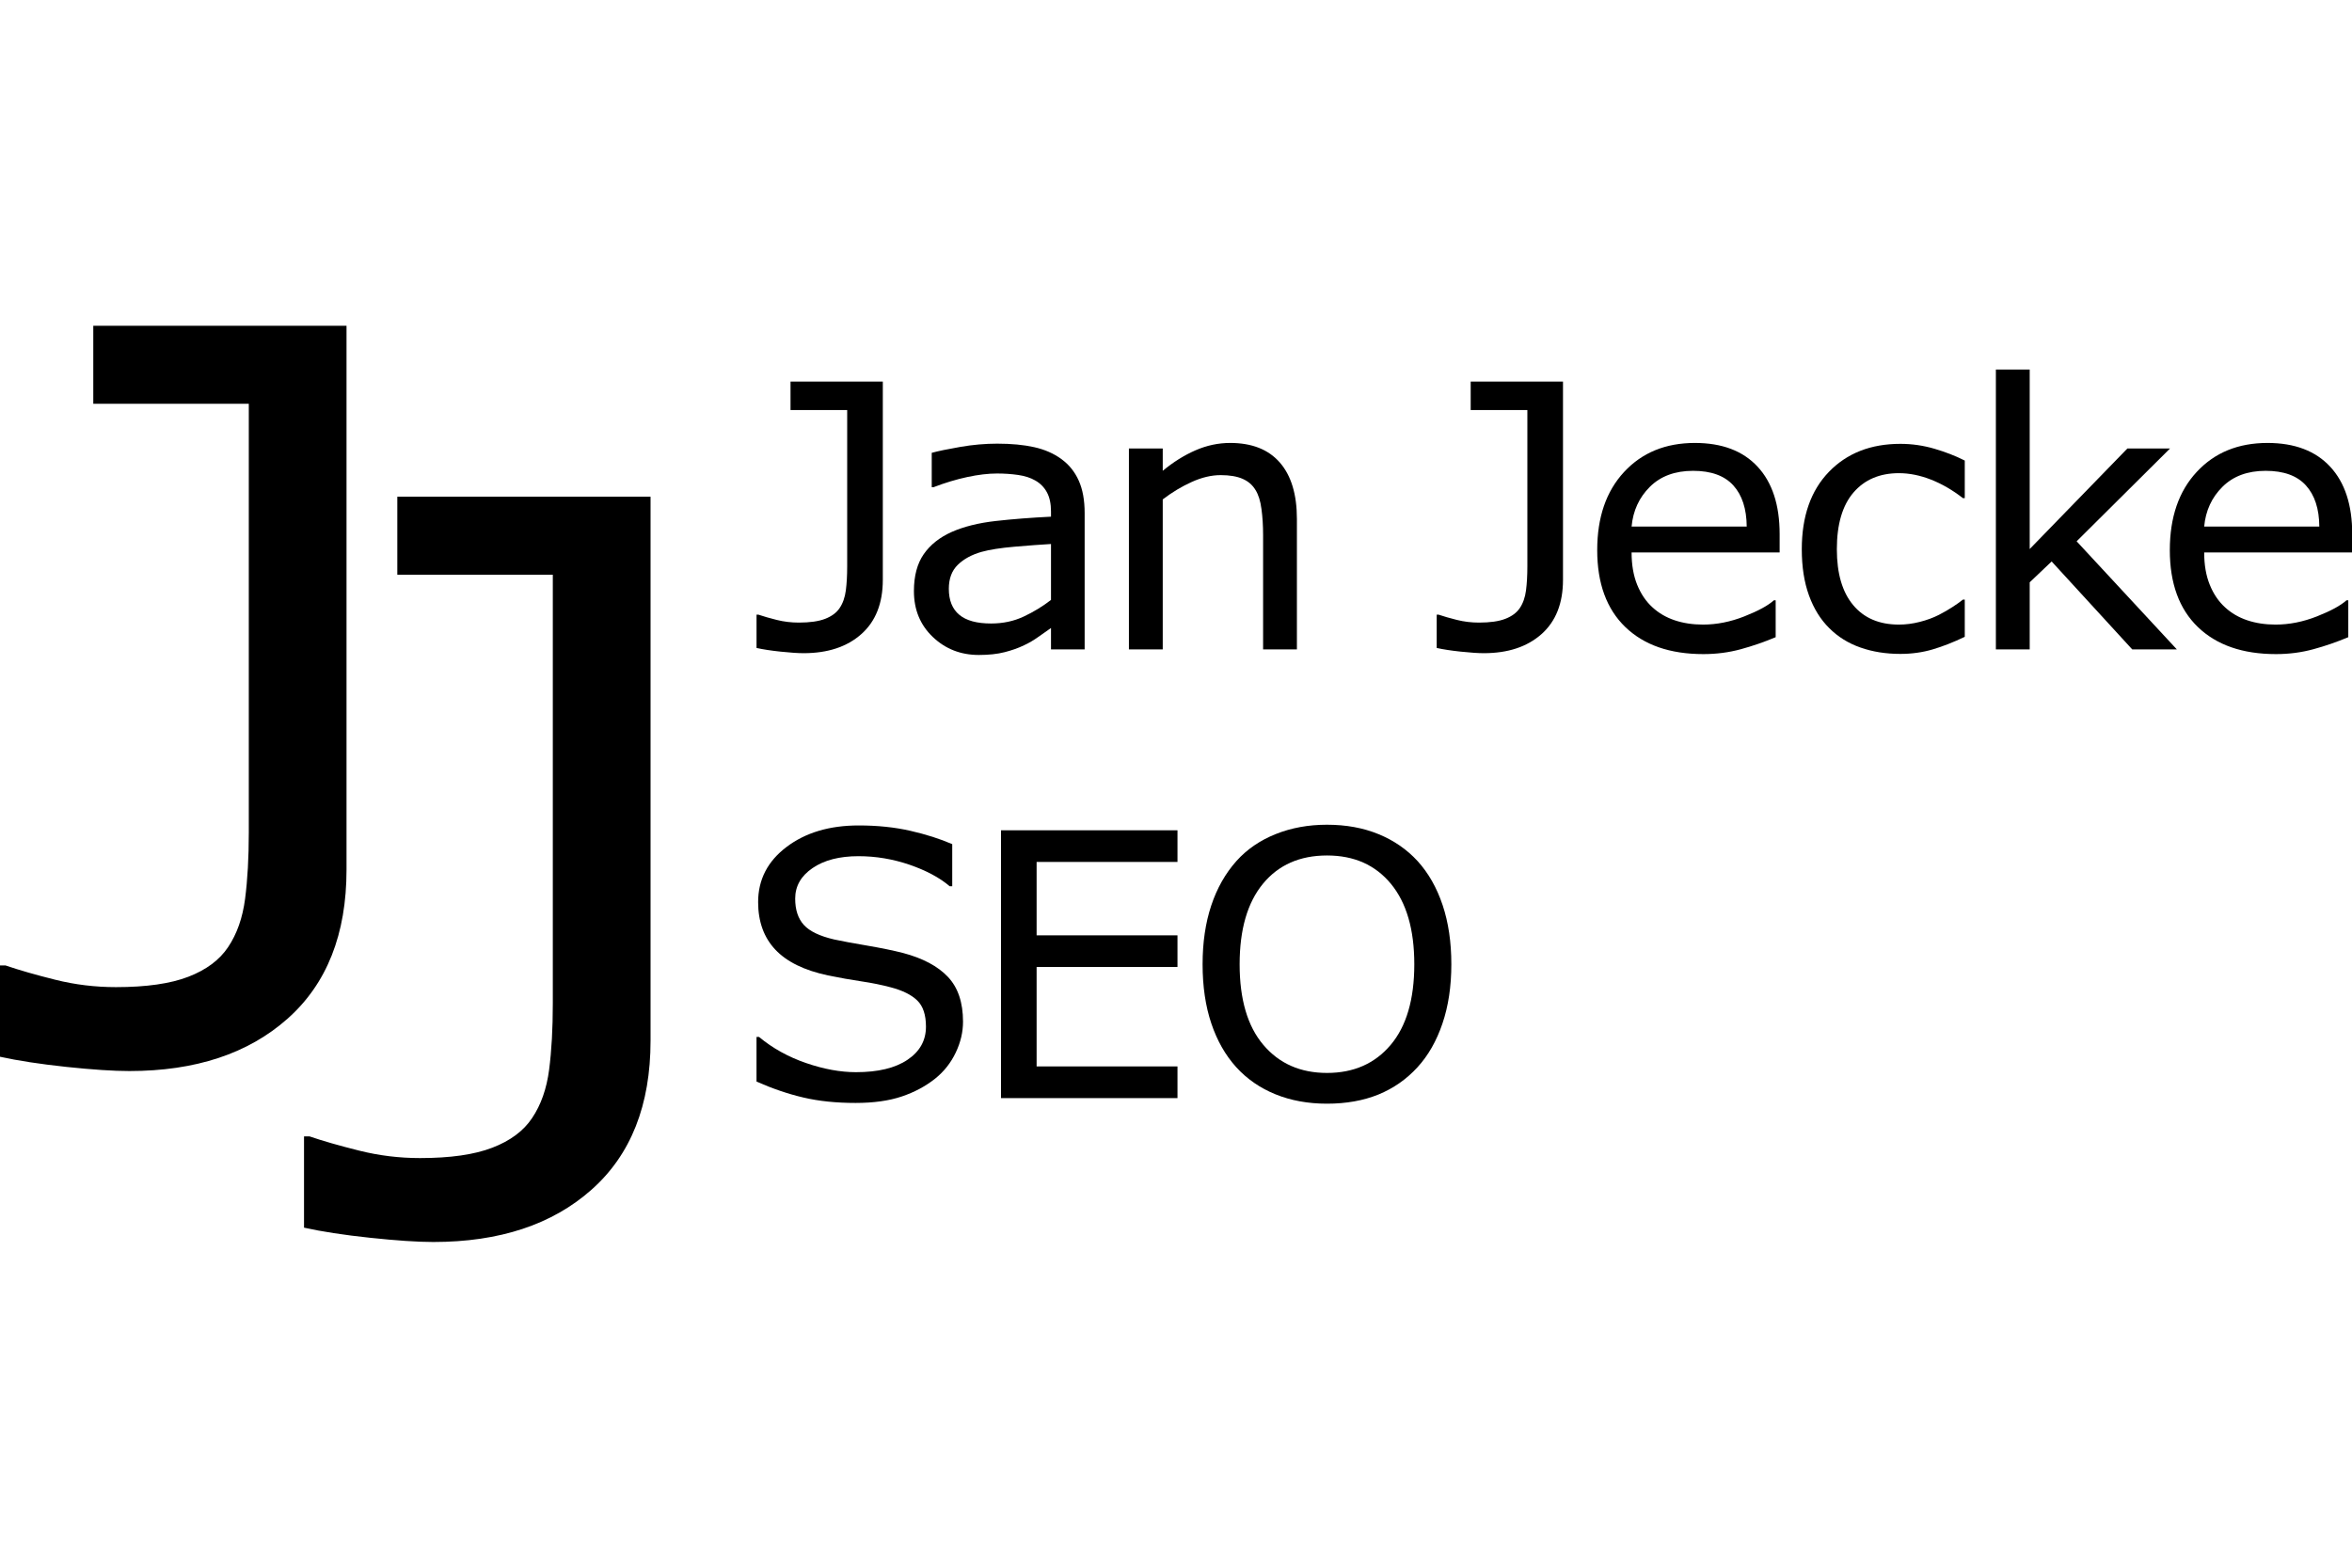 <svg xmlns="http://www.w3.org/2000/svg" xmlns:xlink="http://www.w3.org/1999/xlink" xmlns:serif="http://www.serif.com/" width="100%" height="100%" viewBox="0 0 300 200" xml:space="preserve" style="fill-rule:evenodd;clip-rule:evenodd;stroke-linejoin:round;stroke-miterlimit:2;"> <g transform="matrix(2.252,0,0,2.252,-0.001,41.563)"> <g transform="matrix(1,0,0,1,50.002,7.319)"> <path d="M0,7.071C0,8.402 -0.406,9.428 -1.218,10.148C-2.029,10.868 -3.118,11.228 -4.483,11.228C-4.81,11.228 -5.244,11.198 -5.787,11.141C-6.331,11.084 -6.786,11.014 -7.152,10.932L-7.152,9.047L-7.041,9.047C-6.762,9.142 -6.419,9.241 -6.012,9.343C-5.604,9.445 -5.187,9.495 -4.759,9.495C-4.134,9.495 -3.636,9.425 -3.266,9.282C-2.896,9.139 -2.622,8.935 -2.445,8.671C-2.262,8.399 -2.146,8.066 -2.094,7.672C-2.043,7.278 -2.018,6.823 -2.018,6.307L-2.018,-2.547L-5.227,-2.547L-5.227,-4.157L0,-4.157L0,7.071Z" style="fill-rule:nonzero;"></path> </g> <g transform="matrix(1,0,0,1,59.528,9.794)"> <path d="M0,5.737L0,2.568C-0.584,2.602 -1.271,2.653 -2.063,2.721C-2.854,2.789 -3.48,2.887 -3.942,3.016C-4.492,3.173 -4.938,3.416 -5.277,3.745C-5.617,4.075 -5.787,4.528 -5.787,5.105C-5.787,5.757 -5.59,6.248 -5.195,6.577C-4.802,6.907 -4.2,7.071 -3.393,7.071C-2.72,7.071 -2.105,6.941 -1.548,6.679C-0.991,6.418 -0.475,6.104 0,5.737M1.906,8.539L0,8.539L0,7.326C-0.169,7.442 -0.398,7.603 -0.688,7.81C-0.977,8.017 -1.256,8.182 -1.528,8.305C-1.848,8.461 -2.214,8.591 -2.628,8.696C-3.042,8.802 -3.528,8.854 -4.085,8.854C-5.111,8.854 -5.98,8.515 -6.693,7.836C-7.407,7.156 -7.764,6.291 -7.764,5.237C-7.764,4.375 -7.578,3.677 -7.208,3.144C-6.838,2.611 -6.31,2.192 -5.624,1.885C-4.931,1.58 -4.099,1.373 -3.128,1.264C-2.156,1.155 -1.113,1.074 0,1.02L0,0.724C0,0.289 -0.076,-0.071 -0.229,-0.356C-0.382,-0.641 -0.601,-0.865 -0.887,-1.028C-1.158,-1.184 -1.483,-1.29 -1.864,-1.344C-2.244,-1.399 -2.642,-1.426 -3.057,-1.426C-3.559,-1.426 -4.119,-1.359 -4.737,-1.227C-5.355,-1.095 -5.994,-0.903 -6.652,-0.651L-6.755,-0.651L-6.755,-2.597C-6.381,-2.699 -5.841,-2.811 -5.135,-2.933C-4.428,-3.056 -3.732,-3.117 -3.046,-3.117C-2.244,-3.117 -1.546,-3.051 -0.952,-2.918C-0.357,-2.786 0.157,-2.56 0.592,-2.241C1.02,-1.929 1.346,-1.524 1.569,-1.028C1.794,-0.533 1.906,0.082 1.906,0.816L1.906,8.539Z" style="fill-rule:nonzero;"></path> </g> <g transform="matrix(1,0,0,1,73.456,6.637)"> <path d="M0,11.696L-1.915,11.696L-1.915,5.216C-1.915,4.693 -1.945,4.202 -2.007,3.744C-2.067,3.285 -2.18,2.927 -2.343,2.669C-2.512,2.383 -2.758,2.171 -3.077,2.032C-3.396,1.893 -3.81,1.823 -4.318,1.823C-4.842,1.823 -5.389,1.952 -5.959,2.211C-6.529,2.468 -7.076,2.798 -7.599,3.199L-7.599,11.696L-9.515,11.696L-9.515,0.315L-7.599,0.315L-7.599,1.578C-7.001,1.083 -6.384,0.696 -5.745,0.418C-5.106,0.139 -4.451,0 -3.778,0C-2.55,0 -1.612,0.37 -0.967,1.11C-0.322,1.85 0,2.917 0,4.309L0,11.696Z" style="fill-rule:nonzero;"></path> </g> <g transform="matrix(1,0,0,1,88.527,7.319)"> <path d="M0,7.071C0,8.402 -0.407,9.428 -1.218,10.148C-2.03,10.868 -3.118,11.228 -4.483,11.228C-4.81,11.228 -5.243,11.198 -5.787,11.141C-6.331,11.084 -6.786,11.014 -7.153,10.932L-7.153,9.047L-7.041,9.047C-6.763,9.142 -6.42,9.241 -6.012,9.343C-5.604,9.445 -5.187,9.495 -4.759,9.495C-4.135,9.495 -3.636,9.425 -3.267,9.282C-2.896,9.139 -2.623,8.935 -2.445,8.671C-2.263,8.399 -2.146,8.066 -2.095,7.672C-2.044,7.278 -2.018,6.823 -2.018,6.307L-2.018,-2.547L-5.228,-2.547L-5.228,-4.157L0,-4.157L0,7.071Z" style="fill-rule:nonzero;"></path> </g> <g transform="matrix(1,0,0,1,98.933,13.861)"> <path d="M0,-2.486C-0.008,-3.492 -0.26,-4.269 -0.759,-4.819C-1.259,-5.37 -2.019,-5.645 -3.036,-5.645C-4.062,-5.645 -4.879,-5.342 -5.486,-4.738C-6.094,-4.133 -6.439,-3.382 -6.521,-2.486L0,-2.486ZM1.864,-1.019L-6.521,-1.019C-6.521,-0.319 -6.415,0.29 -6.205,0.81C-5.994,1.329 -5.705,1.756 -5.339,2.088C-4.985,2.414 -4.566,2.659 -4.081,2.822C-3.596,2.985 -3.061,3.066 -2.476,3.066C-1.702,3.066 -0.922,2.912 -0.139,2.603C0.646,2.294 1.206,1.99 1.538,1.691L1.64,1.691L1.64,3.78C0.995,4.051 0.336,4.279 -0.336,4.462C-1.009,4.646 -1.716,4.738 -2.455,4.738C-4.345,4.738 -5.817,4.226 -6.877,3.204C-7.937,2.181 -8.468,0.73 -8.468,-1.152C-8.468,-3.012 -7.959,-4.49 -6.943,-5.583C-5.928,-6.677 -4.592,-7.224 -2.935,-7.224C-1.398,-7.224 -0.216,-6.776 0.616,-5.879C1.448,-4.983 1.864,-3.709 1.864,-2.059L1.864,-1.019Z" style="fill-rule:nonzero;"></path> </g> <g transform="matrix(1,0,0,1,111.283,7.656)"> <path d="M0,9.964C-0.639,10.27 -1.245,10.508 -1.818,10.677C-2.394,10.847 -3.003,10.932 -3.647,10.932C-4.47,10.932 -5.224,10.812 -5.91,10.57C-6.596,10.33 -7.184,9.964 -7.672,9.475C-8.168,8.986 -8.552,8.368 -8.823,7.621C-9.095,6.874 -9.231,6.001 -9.231,5.002C-9.231,3.141 -8.72,1.681 -7.698,0.622C-6.676,-0.438 -5.325,-0.968 -3.647,-0.968C-2.995,-0.968 -2.356,-0.876 -1.727,-0.693C-1.1,-0.51 -0.523,-0.286 0,-0.021L0,2.109L-0.103,2.109C-0.687,1.653 -1.289,1.304 -1.911,1.059C-2.532,0.815 -3.139,0.693 -3.729,0.693C-4.816,0.693 -5.673,1.058 -6.302,1.788C-6.93,2.518 -7.245,3.589 -7.245,5.002C-7.245,6.375 -6.938,7.429 -6.321,8.166C-5.707,8.903 -4.843,9.271 -3.729,9.271C-3.342,9.271 -2.947,9.221 -2.548,9.118C-2.146,9.017 -1.786,8.884 -1.467,8.721C-1.188,8.579 -0.927,8.427 -0.683,8.268C-0.438,8.109 -0.244,7.97 -0.103,7.855L0,7.855L0,9.964Z" style="fill-rule:nonzero;"></path> </g> <g transform="matrix(1,0,0,1,123.295,2.479)"> <path d="M0,15.854L-2.527,15.854L-7.092,10.872L-8.334,12.053L-8.334,15.854L-10.25,15.854L-10.25,0L-8.334,0L-8.334,10.168L-2.802,4.473L-0.387,4.473L-5.676,9.73L0,15.854Z" style="fill-rule:nonzero;"></path> </g> <g transform="matrix(1,0,0,1,131.364,13.861)"> <path d="M0,-2.486C-0.007,-3.492 -0.26,-4.269 -0.76,-4.819C-1.259,-5.37 -2.019,-5.645 -3.037,-5.645C-4.063,-5.645 -4.88,-5.342 -5.486,-4.738C-6.096,-4.133 -6.439,-3.382 -6.521,-2.486L0,-2.486ZM1.864,-1.019L-6.521,-1.019C-6.521,-0.319 -6.416,0.29 -6.205,0.81C-5.995,1.329 -5.706,1.756 -5.339,2.088C-4.986,2.414 -4.566,2.659 -4.082,2.822C-3.596,2.985 -3.061,3.066 -2.477,3.066C-1.702,3.066 -0.923,2.912 -0.138,2.603C0.646,2.294 1.205,1.99 1.538,1.691L1.641,1.691L1.641,3.78C0.995,4.051 0.336,4.279 -0.337,4.462C-1.01,4.646 -1.716,4.738 -2.456,4.738C-4.344,4.738 -5.818,4.226 -6.879,3.204C-7.938,2.181 -8.467,0.73 -8.467,-1.152C-8.467,-3.012 -7.96,-4.49 -6.943,-5.583C-5.929,-6.677 -4.593,-7.224 -2.935,-7.224C-1.4,-7.224 -0.217,-6.776 0.615,-5.879C1.448,-4.983 1.864,-3.709 1.864,-2.059L1.864,-1.019Z" style="fill-rule:nonzero;"></path> </g> <g transform="matrix(1,0,0,1,54.545,32.91)"> <path d="M0,6.512C0,7.104 -0.138,7.688 -0.413,8.264C-0.688,8.842 -1.073,9.33 -1.569,9.731C-2.112,10.166 -2.746,10.506 -3.47,10.75C-4.192,10.994 -5.063,11.116 -6.082,11.116C-7.176,11.116 -8.159,11.016 -9.032,10.811C-9.905,10.608 -10.793,10.305 -11.696,9.905L-11.696,7.377L-11.554,7.377C-10.786,8.016 -9.9,8.508 -8.895,8.854C-7.89,9.201 -6.945,9.373 -6.063,9.373C-4.813,9.373 -3.84,9.141 -3.144,8.67C-2.447,8.203 -2.099,7.578 -2.099,6.795C-2.099,6.125 -2.264,5.629 -2.593,5.311C-2.923,4.989 -3.424,4.742 -4.096,4.565C-4.605,4.43 -5.157,4.317 -5.752,4.229C-6.346,4.141 -6.976,4.028 -7.642,3.893C-8.986,3.608 -9.983,3.121 -10.632,2.43C-11.28,1.742 -11.605,0.842 -11.605,-0.263C-11.605,-1.534 -11.067,-2.576 -9.995,-3.386C-8.922,-4.199 -7.56,-4.604 -5.909,-4.604C-4.843,-4.604 -3.865,-4.503 -2.976,-4.299C-2.085,-4.095 -1.298,-3.843 -0.611,-3.545L-0.611,-1.16L-0.754,-1.16C-1.331,-1.65 -2.091,-2.055 -3.031,-2.379C-3.973,-2.701 -4.935,-2.863 -5.92,-2.863C-7,-2.863 -7.867,-2.638 -8.523,-2.189C-9.179,-1.741 -9.506,-1.164 -9.506,-0.459C-9.506,0.174 -9.343,0.67 -9.017,1.03C-8.69,1.391 -8.117,1.666 -7.295,1.856C-6.86,1.951 -6.242,2.065 -5.44,2.201C-4.64,2.338 -3.96,2.477 -3.402,2.619C-2.275,2.918 -1.427,3.369 -0.855,3.975C-0.285,4.578 0,5.424 0,6.512" style="fill-rule:nonzero;"></path> </g> <g transform="matrix(1,0,0,1,66.692,28.58)"> <path d="M0,15.172L-9.995,15.172L-9.995,0L0,0L0,1.793L-7.979,1.793L-7.979,5.951L0,5.951L0,7.744L-7.979,7.744L-7.979,13.377L0,13.377L0,15.172Z" style="fill-rule:nonzero;"></path> </g> <g transform="matrix(1,0,0,1,80.105,36.163)"> <path d="M0,0.007C0,-1.962 -0.442,-3.481 -1.325,-4.552C-2.209,-5.621 -3.414,-6.156 -4.942,-6.156C-6.483,-6.156 -7.694,-5.621 -8.574,-4.552C-9.453,-3.481 -9.893,-1.962 -9.893,0.007C-9.893,1.997 -9.444,3.523 -8.547,4.577C-7.65,5.634 -6.451,6.163 -4.942,6.163C-3.435,6.163 -2.233,5.634 -1.341,4.577C-0.448,3.523 0,1.997 0,0.007M0.184,-5.841C0.802,-5.161 1.275,-4.329 1.604,-3.345C1.934,-2.358 2.098,-1.241 2.098,0.007C2.098,1.259 1.93,2.378 1.594,3.364C1.259,4.355 0.788,5.177 0.184,5.837C-0.442,6.523 -1.183,7.038 -2.032,7.386C-2.886,7.732 -3.857,7.905 -4.951,7.905C-6.019,7.905 -6.987,7.728 -7.861,7.374C-8.732,7.021 -9.475,6.509 -10.086,5.837C-10.696,5.163 -11.167,4.339 -11.496,3.361C-11.826,2.382 -11.991,1.265 -11.991,0.007C-11.991,-1.227 -11.828,-2.337 -11.502,-3.319C-11.176,-4.3 -10.699,-5.14 -10.075,-5.841C-9.479,-6.506 -8.736,-7.014 -7.85,-7.368C-6.966,-7.722 -5.998,-7.898 -4.951,-7.898C-3.865,-7.898 -2.889,-7.72 -2.022,-7.363C-1.156,-7.007 -0.421,-6.499 0.184,-5.841" style="fill-rule:nonzero;"></path> </g> <g transform="matrix(1,0,0,1,19.627,11.407)"> <path d="M0,19.405C0,23.058 -1.114,25.873 -3.341,27.847C-5.568,29.826 -8.556,30.812 -12.302,30.812C-13.196,30.812 -14.39,30.734 -15.881,30.576C-17.372,30.416 -18.621,30.224 -19.627,30.002L-19.627,24.828L-19.319,24.828C-18.556,25.09 -17.614,25.361 -16.496,25.64C-15.377,25.92 -14.231,26.058 -13.057,26.058C-11.342,26.058 -9.977,25.863 -8.961,25.472C-7.945,25.08 -7.194,24.521 -6.71,23.795C-6.207,23.049 -5.886,22.136 -5.745,21.054C-5.605,19.973 -5.535,18.724 -5.535,17.308L-5.535,-6.989L-14.343,-6.989L-14.343,-11.407L0,-11.407L0,19.405Z" style="fill-rule:nonzero;"></path> </g> <g transform="matrix(1,0,0,1,36.847,21.091)"> <path d="M0,19.404C0,23.056 -1.114,25.873 -3.341,27.847C-5.568,29.826 -8.556,30.812 -12.302,30.812C-13.196,30.812 -14.39,30.732 -15.881,30.574C-17.372,30.416 -18.621,30.224 -19.627,30L-19.627,24.828L-19.319,24.828C-18.556,25.09 -17.614,25.359 -16.496,25.638C-15.377,25.918 -14.231,26.058 -13.057,26.058C-11.342,26.058 -9.977,25.863 -8.961,25.47C-7.945,25.08 -7.194,24.521 -6.71,23.793C-6.207,23.047 -5.886,22.134 -5.745,21.052C-5.605,19.972 -5.536,18.724 -5.536,17.306L-5.536,-6.99L-14.343,-6.99L-14.343,-11.408L0,-11.408L0,19.404Z" style="fill-rule:nonzero;"></path> </g> </g> </svg>
